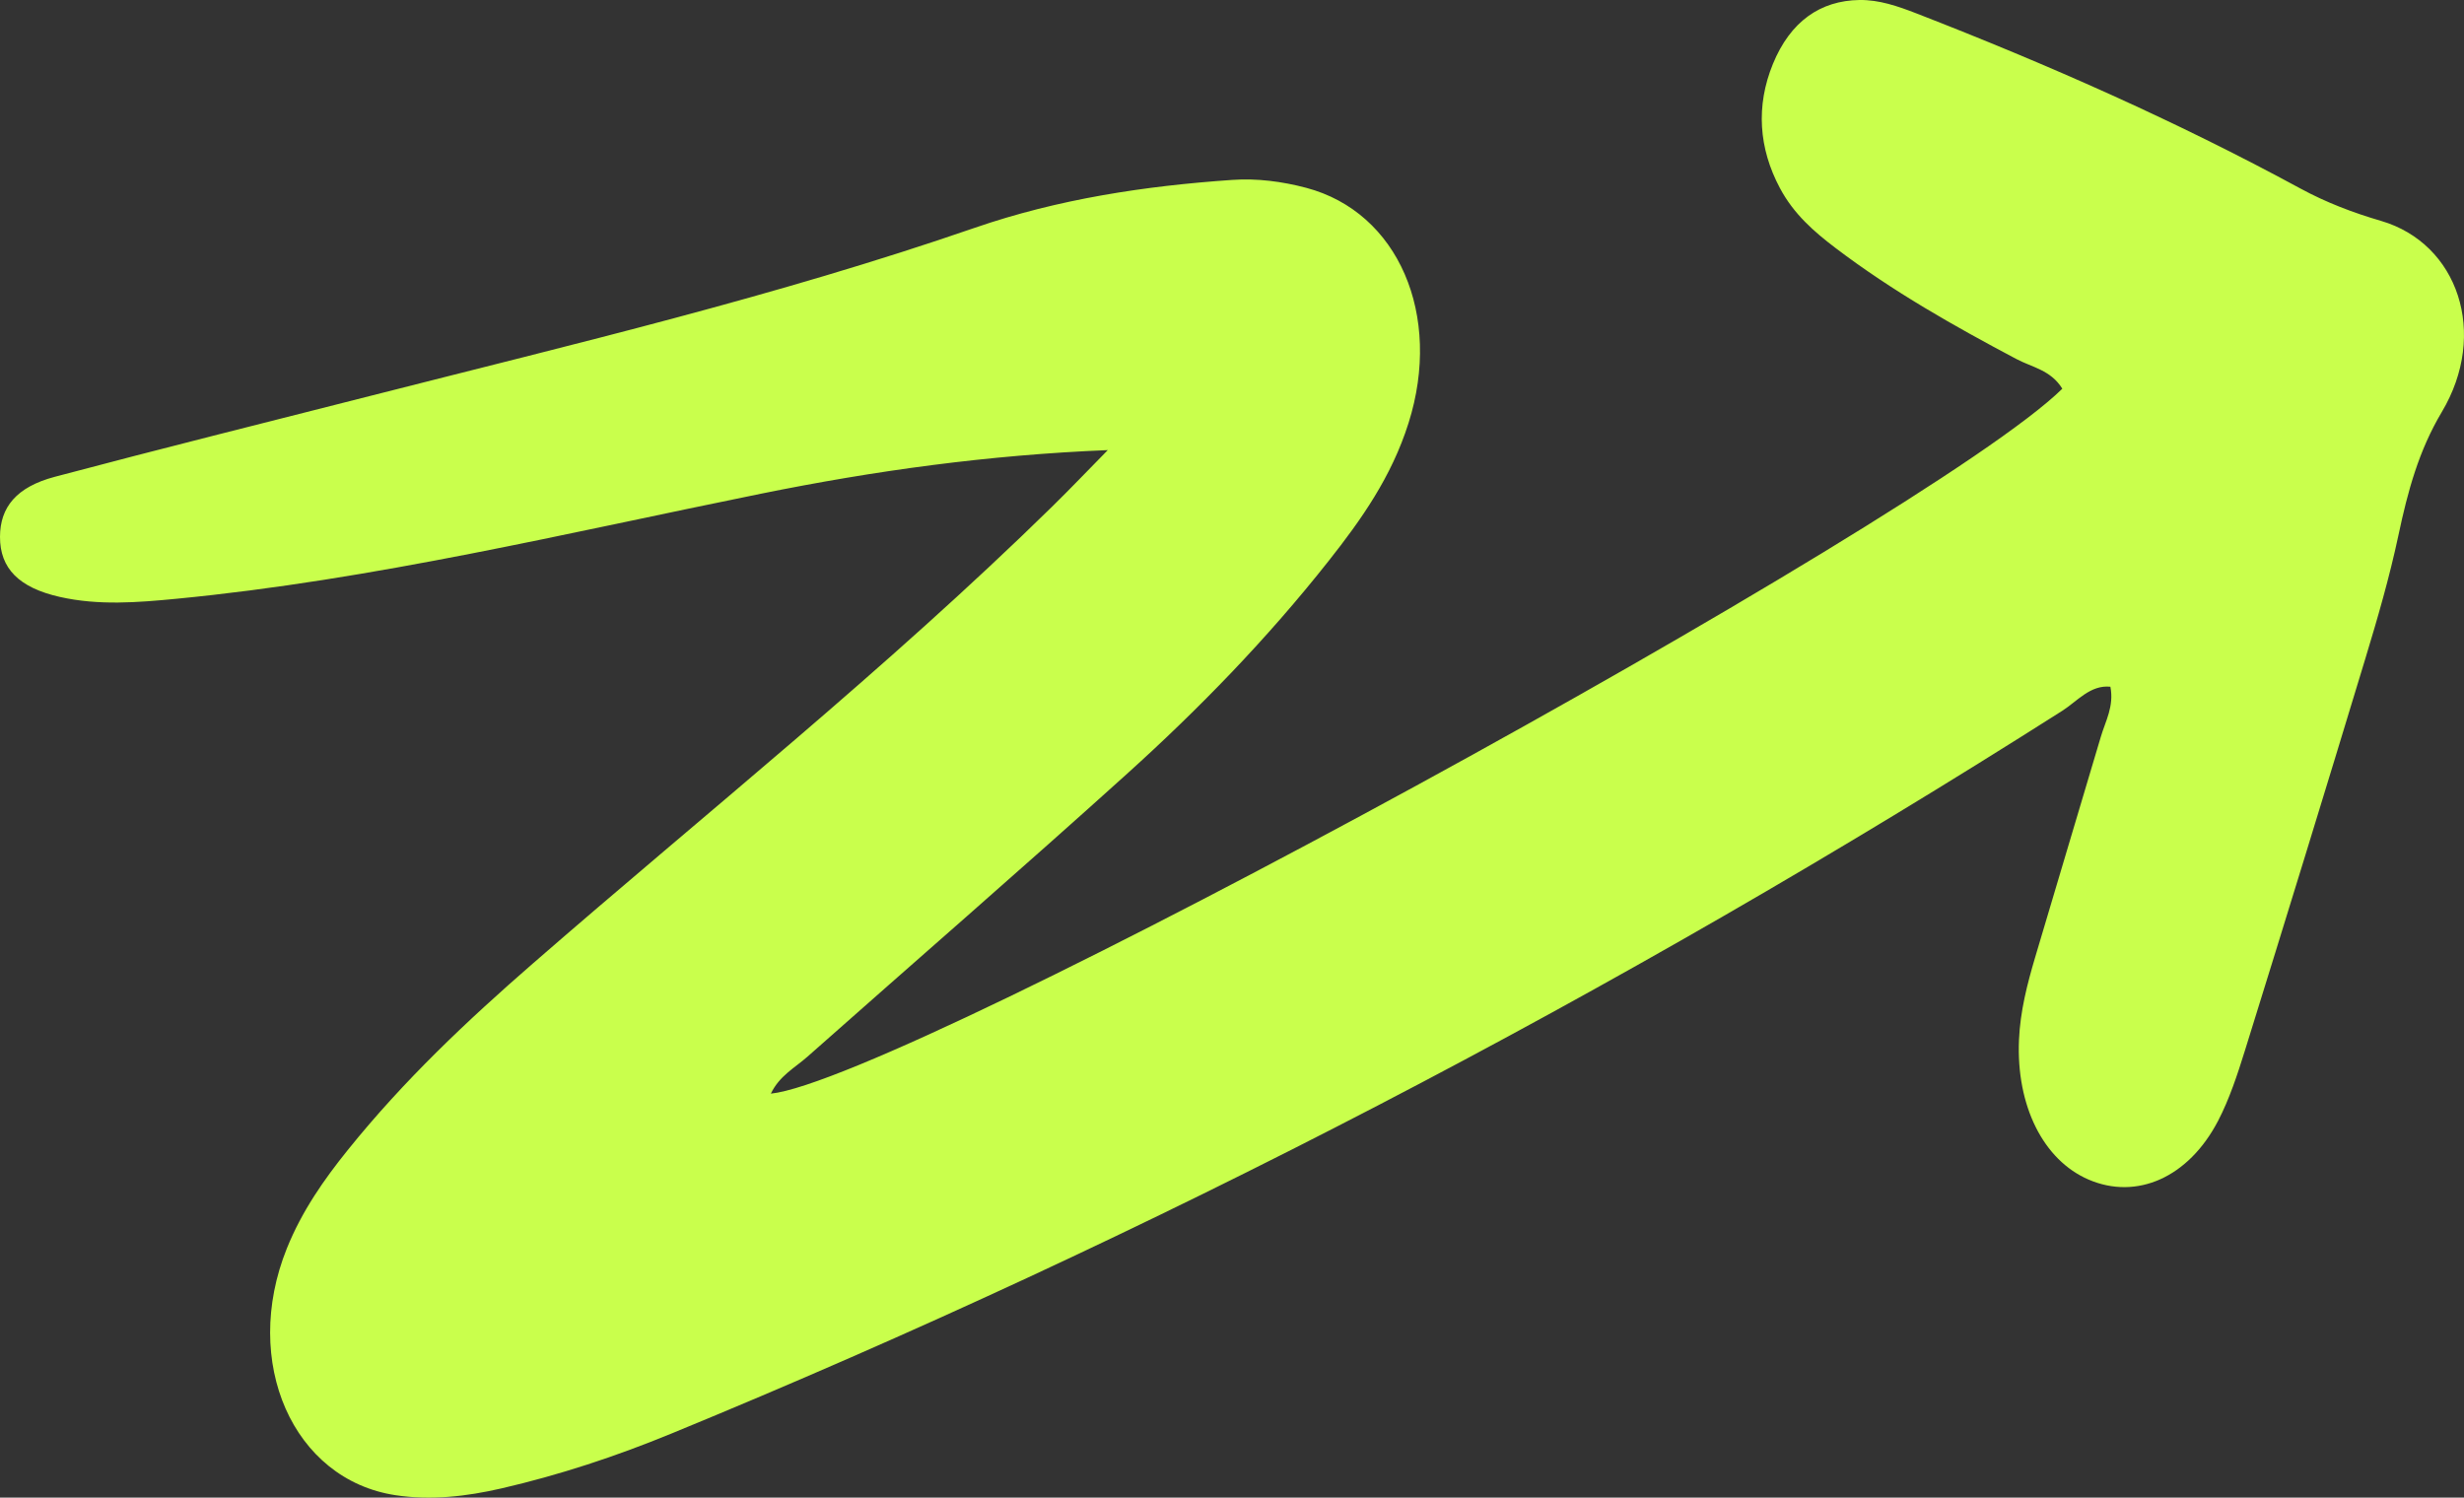 <?xml version="1.0" encoding="UTF-8"?> <svg xmlns="http://www.w3.org/2000/svg" width="51" height="31" viewBox="0 0 51 31" fill="none"><rect x="0" y="0" width="51" height="31" fill="#333333" stroke="none"/><path d="M22.929 9.317C20.46 9.417 18.102 9.743 15.754 10.219C11.732 11.034 7.728 12.001 3.655 12.394C2.847 12.472 2.041 12.537 1.238 12.356C0.392 12.165 -0.002 11.766 8.30942e-06 11.11C0.002 10.501 0.338 10.081 1.133 9.87C3.323 9.288 5.518 8.742 7.712 8.183C11.883 7.12 16.066 6.134 20.174 4.716C21.907 4.118 23.704 3.848 25.505 3.724C26.013 3.688 26.539 3.756 27.037 3.888C28.943 4.393 29.86 6.525 29.154 8.757C28.801 9.874 28.172 10.761 27.505 11.605C26.223 13.229 24.812 14.677 23.331 16.014C21.142 17.991 18.921 19.917 16.716 21.87C16.451 22.105 16.134 22.266 15.955 22.638C18.714 22.355 39.905 10.787 42.686 8.046C42.447 7.658 42.059 7.604 41.732 7.43C40.449 6.75 39.181 6.036 37.99 5.132C37.552 4.799 37.128 4.434 36.84 3.892C36.403 3.071 36.339 2.195 36.696 1.323C37.058 0.441 37.679 0.013 38.485 0C38.895 -0.006 39.278 0.127 39.668 0.278C42.365 1.326 45.025 2.497 47.614 3.902C48.152 4.194 48.71 4.405 49.285 4.573C50.877 5.041 51.51 6.904 50.54 8.529C50.062 9.332 49.837 10.165 49.643 11.079C49.458 11.948 49.211 12.8 48.955 13.643C48.136 16.346 47.306 19.044 46.468 21.738C46.312 22.24 46.144 22.751 45.91 23.201C45.295 24.38 44.224 24.843 43.232 24.418C42.291 24.014 41.73 22.887 41.789 21.524C41.815 20.931 41.959 20.372 42.122 19.821C42.572 18.296 43.032 16.776 43.483 15.251C43.578 14.927 43.76 14.623 43.681 14.215C43.266 14.172 42.994 14.517 42.685 14.713C33.404 20.614 23.806 25.601 13.895 29.675C12.745 30.148 11.573 30.534 10.38 30.809C9.656 30.976 8.923 31.061 8.187 30.95C6.064 30.629 4.991 28.195 5.937 25.842C6.25 25.066 6.706 24.416 7.199 23.804C8.366 22.354 9.677 21.121 11.028 19.945C14.624 16.815 18.327 13.867 21.777 10.487C22.166 10.106 22.545 9.707 22.929 9.317Z" fill="#C9FF4C"></path></svg> 